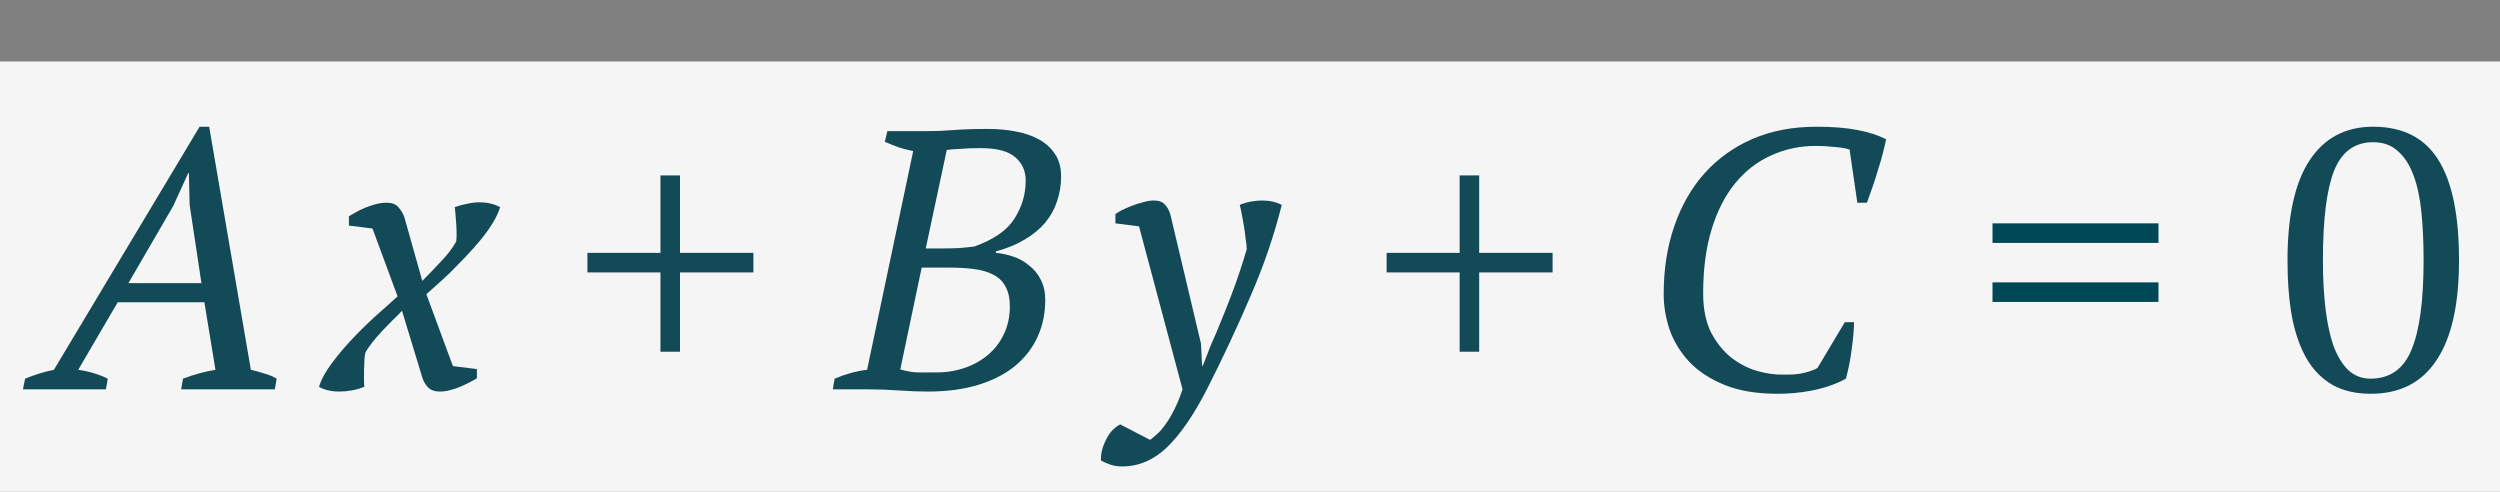 <?xml version="1.0" encoding="UTF-8"?> <svg xmlns="http://www.w3.org/2000/svg" width="122" height="24" viewBox="0 0 122 24" fill="none"><rect x="0" y="0" width="122" height="24" fill="#808080" stroke="none"/> <rect y="3" width="122" height="21" fill="#F5F5F5"></rect> <path d="M111.63 12.7C111.63 10.54 111.99 8.914 112.71 7.822C113.43 6.73 114.462 6.184 115.806 6.184C117.258 6.184 118.32 6.724 118.992 7.804C119.664 8.872 120 10.504 120 12.7C120 14.86 119.634 16.486 118.902 17.578C118.182 18.67 117.114 19.216 115.698 19.216C114.966 19.216 114.342 19.072 113.826 18.784C113.31 18.484 112.89 18.058 112.566 17.506C112.242 16.942 112.002 16.258 111.846 15.454C111.702 14.65 111.63 13.732 111.63 12.7ZM113.358 12.7C113.358 13.564 113.4 14.35 113.484 15.058C113.568 15.766 113.7 16.378 113.88 16.894C114.072 17.398 114.312 17.788 114.6 18.064C114.9 18.34 115.26 18.478 115.68 18.478C116.628 18.478 117.294 18.01 117.678 17.074C118.074 16.138 118.272 14.68 118.272 12.7C118.272 11.836 118.236 11.05 118.164 10.342C118.092 9.634 117.96 9.028 117.768 8.524C117.576 8.02 117.318 7.63 116.994 7.354C116.682 7.078 116.286 6.94 115.806 6.94C114.906 6.94 114.27 7.408 113.898 8.344C113.538 9.268 113.358 10.72 113.358 12.7Z" fill="#124A57"></path> <path d="M28.666 12.34H32.23V8.56H33.184V12.34H36.766V13.294H33.184V17.164H32.23V13.294H28.666V12.34Z" fill="#124A57"></path> <path d="M5.168 19H1.118L1.226 18.478C1.694 18.286 2.162 18.142 2.63 18.046L9.74 6.184H10.208L12.242 18.046C12.458 18.094 12.674 18.154 12.89 18.226C13.118 18.286 13.322 18.37 13.502 18.478L13.412 19H8.84L8.93 18.478C9.47 18.274 9.998 18.13 10.514 18.046L9.974 14.752H5.744L3.818 18.046C4.334 18.118 4.814 18.262 5.258 18.478L5.168 19ZM6.266 13.816H9.83L9.254 10L9.218 8.452H9.182L8.462 10.036L6.266 13.816Z" fill="#124A57"></path> <path d="M19.618 15.166C19.486 15.31 19.33 15.466 19.15 15.634C18.982 15.802 18.814 15.976 18.646 16.156C18.478 16.336 18.322 16.516 18.178 16.696C18.034 16.876 17.92 17.044 17.836 17.2C17.812 17.284 17.794 17.404 17.782 17.56C17.782 17.716 17.776 17.884 17.764 18.064C17.764 18.232 17.764 18.394 17.764 18.55C17.764 18.694 17.77 18.802 17.782 18.874C17.578 18.958 17.368 19.018 17.152 19.054C16.948 19.09 16.75 19.108 16.558 19.108C16.162 19.108 15.832 19.03 15.568 18.874C15.676 18.514 15.898 18.112 16.234 17.668C16.57 17.224 16.942 16.792 17.35 16.372C17.758 15.952 18.154 15.574 18.538 15.238C18.922 14.89 19.21 14.632 19.402 14.464L18.178 11.152L17.026 11.008V10.558C17.098 10.51 17.2 10.45 17.332 10.378C17.476 10.294 17.632 10.216 17.8 10.144C17.98 10.072 18.16 10.012 18.34 9.964C18.52 9.916 18.694 9.892 18.862 9.892C19.126 9.892 19.318 9.964 19.438 10.108C19.558 10.24 19.654 10.396 19.726 10.576L20.608 13.708C20.884 13.432 21.184 13.12 21.508 12.772C21.844 12.424 22.096 12.094 22.264 11.782C22.276 11.698 22.282 11.578 22.282 11.422C22.282 11.266 22.276 11.104 22.264 10.936C22.252 10.756 22.24 10.594 22.228 10.45C22.216 10.294 22.204 10.18 22.192 10.108C22.396 10.036 22.594 9.982 22.786 9.946C22.99 9.898 23.194 9.874 23.398 9.874C23.782 9.874 24.118 9.952 24.406 10.108C24.334 10.348 24.214 10.606 24.046 10.882C23.878 11.158 23.68 11.434 23.452 11.71C23.224 11.986 22.978 12.262 22.714 12.538C22.462 12.802 22.216 13.054 21.976 13.294C21.736 13.522 21.508 13.732 21.292 13.924C21.088 14.104 20.926 14.248 20.806 14.356L22.102 17.866L23.272 18.01V18.46C23.2 18.508 23.092 18.568 22.948 18.64C22.816 18.712 22.666 18.784 22.498 18.856C22.342 18.928 22.168 18.988 21.976 19.036C21.796 19.084 21.628 19.108 21.472 19.108C21.22 19.108 21.028 19.042 20.896 18.91C20.764 18.778 20.668 18.616 20.608 18.424L19.618 15.166Z" fill="#124A57"></path> <path d="M40.64 19L40.73 18.478C41.27 18.25 41.798 18.106 42.314 18.046L44.564 7.372C44.324 7.324 44.09 7.264 43.862 7.192C43.634 7.108 43.406 7.018 43.178 6.922L43.304 6.4H45.212C45.656 6.4 46.1 6.382 46.544 6.346C46.988 6.31 47.546 6.292 48.218 6.292C48.698 6.292 49.154 6.334 49.586 6.418C50.018 6.502 50.396 6.634 50.72 6.814C51.044 6.994 51.302 7.234 51.494 7.534C51.686 7.822 51.782 8.182 51.782 8.614C51.782 9.034 51.716 9.436 51.584 9.82C51.464 10.192 51.272 10.54 51.008 10.864C50.744 11.176 50.408 11.452 50 11.692C49.604 11.932 49.136 12.124 48.596 12.268V12.34C48.872 12.364 49.154 12.424 49.442 12.52C49.73 12.616 49.988 12.76 50.216 12.952C50.456 13.132 50.648 13.366 50.792 13.654C50.936 13.93 51.008 14.26 51.008 14.644C51.008 15.28 50.888 15.868 50.648 16.408C50.408 16.948 50.048 17.422 49.568 17.83C49.1 18.226 48.506 18.538 47.786 18.766C47.066 18.994 46.226 19.108 45.266 19.108C44.846 19.108 44.378 19.09 43.862 19.054C43.358 19.018 42.86 19 42.368 19H40.64ZM45.608 18.172C46.1 18.184 46.568 18.118 47.012 17.974C47.456 17.83 47.846 17.62 48.182 17.344C48.518 17.068 48.782 16.732 48.974 16.336C49.178 15.928 49.28 15.466 49.28 14.95C49.28 14.554 49.208 14.23 49.064 13.978C48.932 13.726 48.734 13.534 48.47 13.402C48.218 13.27 47.912 13.18 47.552 13.132C47.192 13.084 46.79 13.06 46.346 13.06H44.978L43.934 18.028C44.09 18.076 44.282 18.118 44.51 18.154C44.738 18.178 45.104 18.184 45.608 18.172ZM46.076 12.124C46.28 12.124 46.52 12.118 46.796 12.106C47.084 12.082 47.33 12.058 47.534 12.034C48.482 11.698 49.136 11.248 49.496 10.684C49.868 10.108 50.054 9.484 50.054 8.812C50.054 8.344 49.886 7.966 49.55 7.678C49.214 7.378 48.65 7.228 47.858 7.228C47.474 7.228 47.144 7.24 46.868 7.264C46.604 7.276 46.382 7.294 46.202 7.318L45.176 12.124H46.076Z" fill="#124A57"></path> <path d="M67.666 12.34H71.23V8.56H72.184V12.34H75.766V13.294H72.184V17.164H71.23V13.294H67.666V12.34Z" fill="#124A57"></path> <path d="M90.026 15.724H90.476C90.476 16.06 90.44 16.486 90.368 17.002C90.308 17.506 90.212 17.998 90.08 18.478C89.84 18.61 89.582 18.724 89.306 18.82C89.03 18.916 88.742 18.994 88.442 19.054C88.142 19.114 87.848 19.156 87.56 19.18C87.272 19.204 87.002 19.216 86.75 19.216C85.73 19.216 84.866 19.072 84.158 18.784C83.45 18.496 82.874 18.118 82.43 17.65C81.998 17.182 81.68 16.66 81.476 16.084C81.284 15.508 81.188 14.932 81.188 14.356C81.188 13.132 81.362 12.022 81.71 11.026C82.058 10.018 82.55 9.16 83.186 8.452C83.834 7.732 84.614 7.174 85.526 6.778C86.45 6.382 87.488 6.184 88.64 6.184C89.432 6.184 90.104 6.238 90.656 6.346C91.208 6.454 91.67 6.604 92.042 6.796C92.006 6.988 91.952 7.216 91.88 7.48C91.82 7.732 91.742 8.002 91.646 8.29C91.562 8.578 91.472 8.86 91.376 9.136C91.28 9.412 91.19 9.664 91.106 9.892H90.638L90.26 7.3C90.104 7.24 89.864 7.198 89.54 7.174C89.228 7.138 88.922 7.12 88.622 7.12C87.83 7.12 87.098 7.276 86.426 7.588C85.754 7.888 85.172 8.338 84.68 8.938C84.188 9.538 83.804 10.288 83.528 11.188C83.252 12.088 83.114 13.132 83.114 14.32C83.114 15.064 83.24 15.694 83.492 16.21C83.756 16.714 84.08 17.122 84.464 17.434C84.86 17.746 85.286 17.968 85.742 18.1C86.198 18.232 86.63 18.292 87.038 18.28C87.446 18.292 87.788 18.262 88.064 18.19C88.352 18.118 88.562 18.04 88.694 17.956L90.026 15.724Z" fill="#124A57"></path> <path d="M55.584 11.044L54.432 10.9V10.45C54.492 10.402 54.588 10.342 54.72 10.27C54.864 10.198 55.026 10.126 55.206 10.054C55.386 9.982 55.572 9.922 55.764 9.874C55.956 9.814 56.136 9.784 56.304 9.784C56.556 9.784 56.736 9.85 56.844 9.982C56.964 10.102 57.054 10.264 57.114 10.468L58.608 16.768L58.662 17.848H58.698L59.112 16.786C59.268 16.45 59.424 16.084 59.58 15.688C59.748 15.28 59.91 14.872 60.066 14.464C60.222 14.056 60.366 13.654 60.498 13.258C60.63 12.862 60.744 12.496 60.84 12.16C60.84 12.028 60.822 11.854 60.786 11.638C60.762 11.422 60.732 11.206 60.696 10.99C60.66 10.774 60.624 10.576 60.588 10.396C60.552 10.204 60.522 10.072 60.498 10C60.666 9.928 60.846 9.874 61.038 9.838C61.23 9.802 61.416 9.784 61.596 9.784C61.956 9.784 62.274 9.856 62.55 10C62.178 11.488 61.668 12.976 61.02 14.464C60.384 15.952 59.676 17.464 58.896 19C58.248 20.26 57.6 21.202 56.952 21.826C56.304 22.45 55.572 22.762 54.756 22.762C54.576 22.762 54.402 22.738 54.234 22.69C54.078 22.642 53.91 22.57 53.73 22.474C53.718 22.342 53.73 22.192 53.766 22.024C53.802 21.856 53.862 21.688 53.946 21.52C54.018 21.352 54.114 21.196 54.234 21.052C54.366 20.908 54.51 20.794 54.666 20.71L56.124 21.466C56.208 21.406 56.316 21.316 56.448 21.196C56.58 21.088 56.718 20.932 56.862 20.728C57.006 20.536 57.15 20.296 57.294 20.008C57.438 19.732 57.576 19.396 57.708 19L55.584 11.044Z" fill="#124A57"></path> <path d="M97.234 10.9H105.334V11.854H97.234V10.9ZM97.234 13.78H105.334V14.734H97.234V13.78Z" fill="#004856"></path> </svg> 
